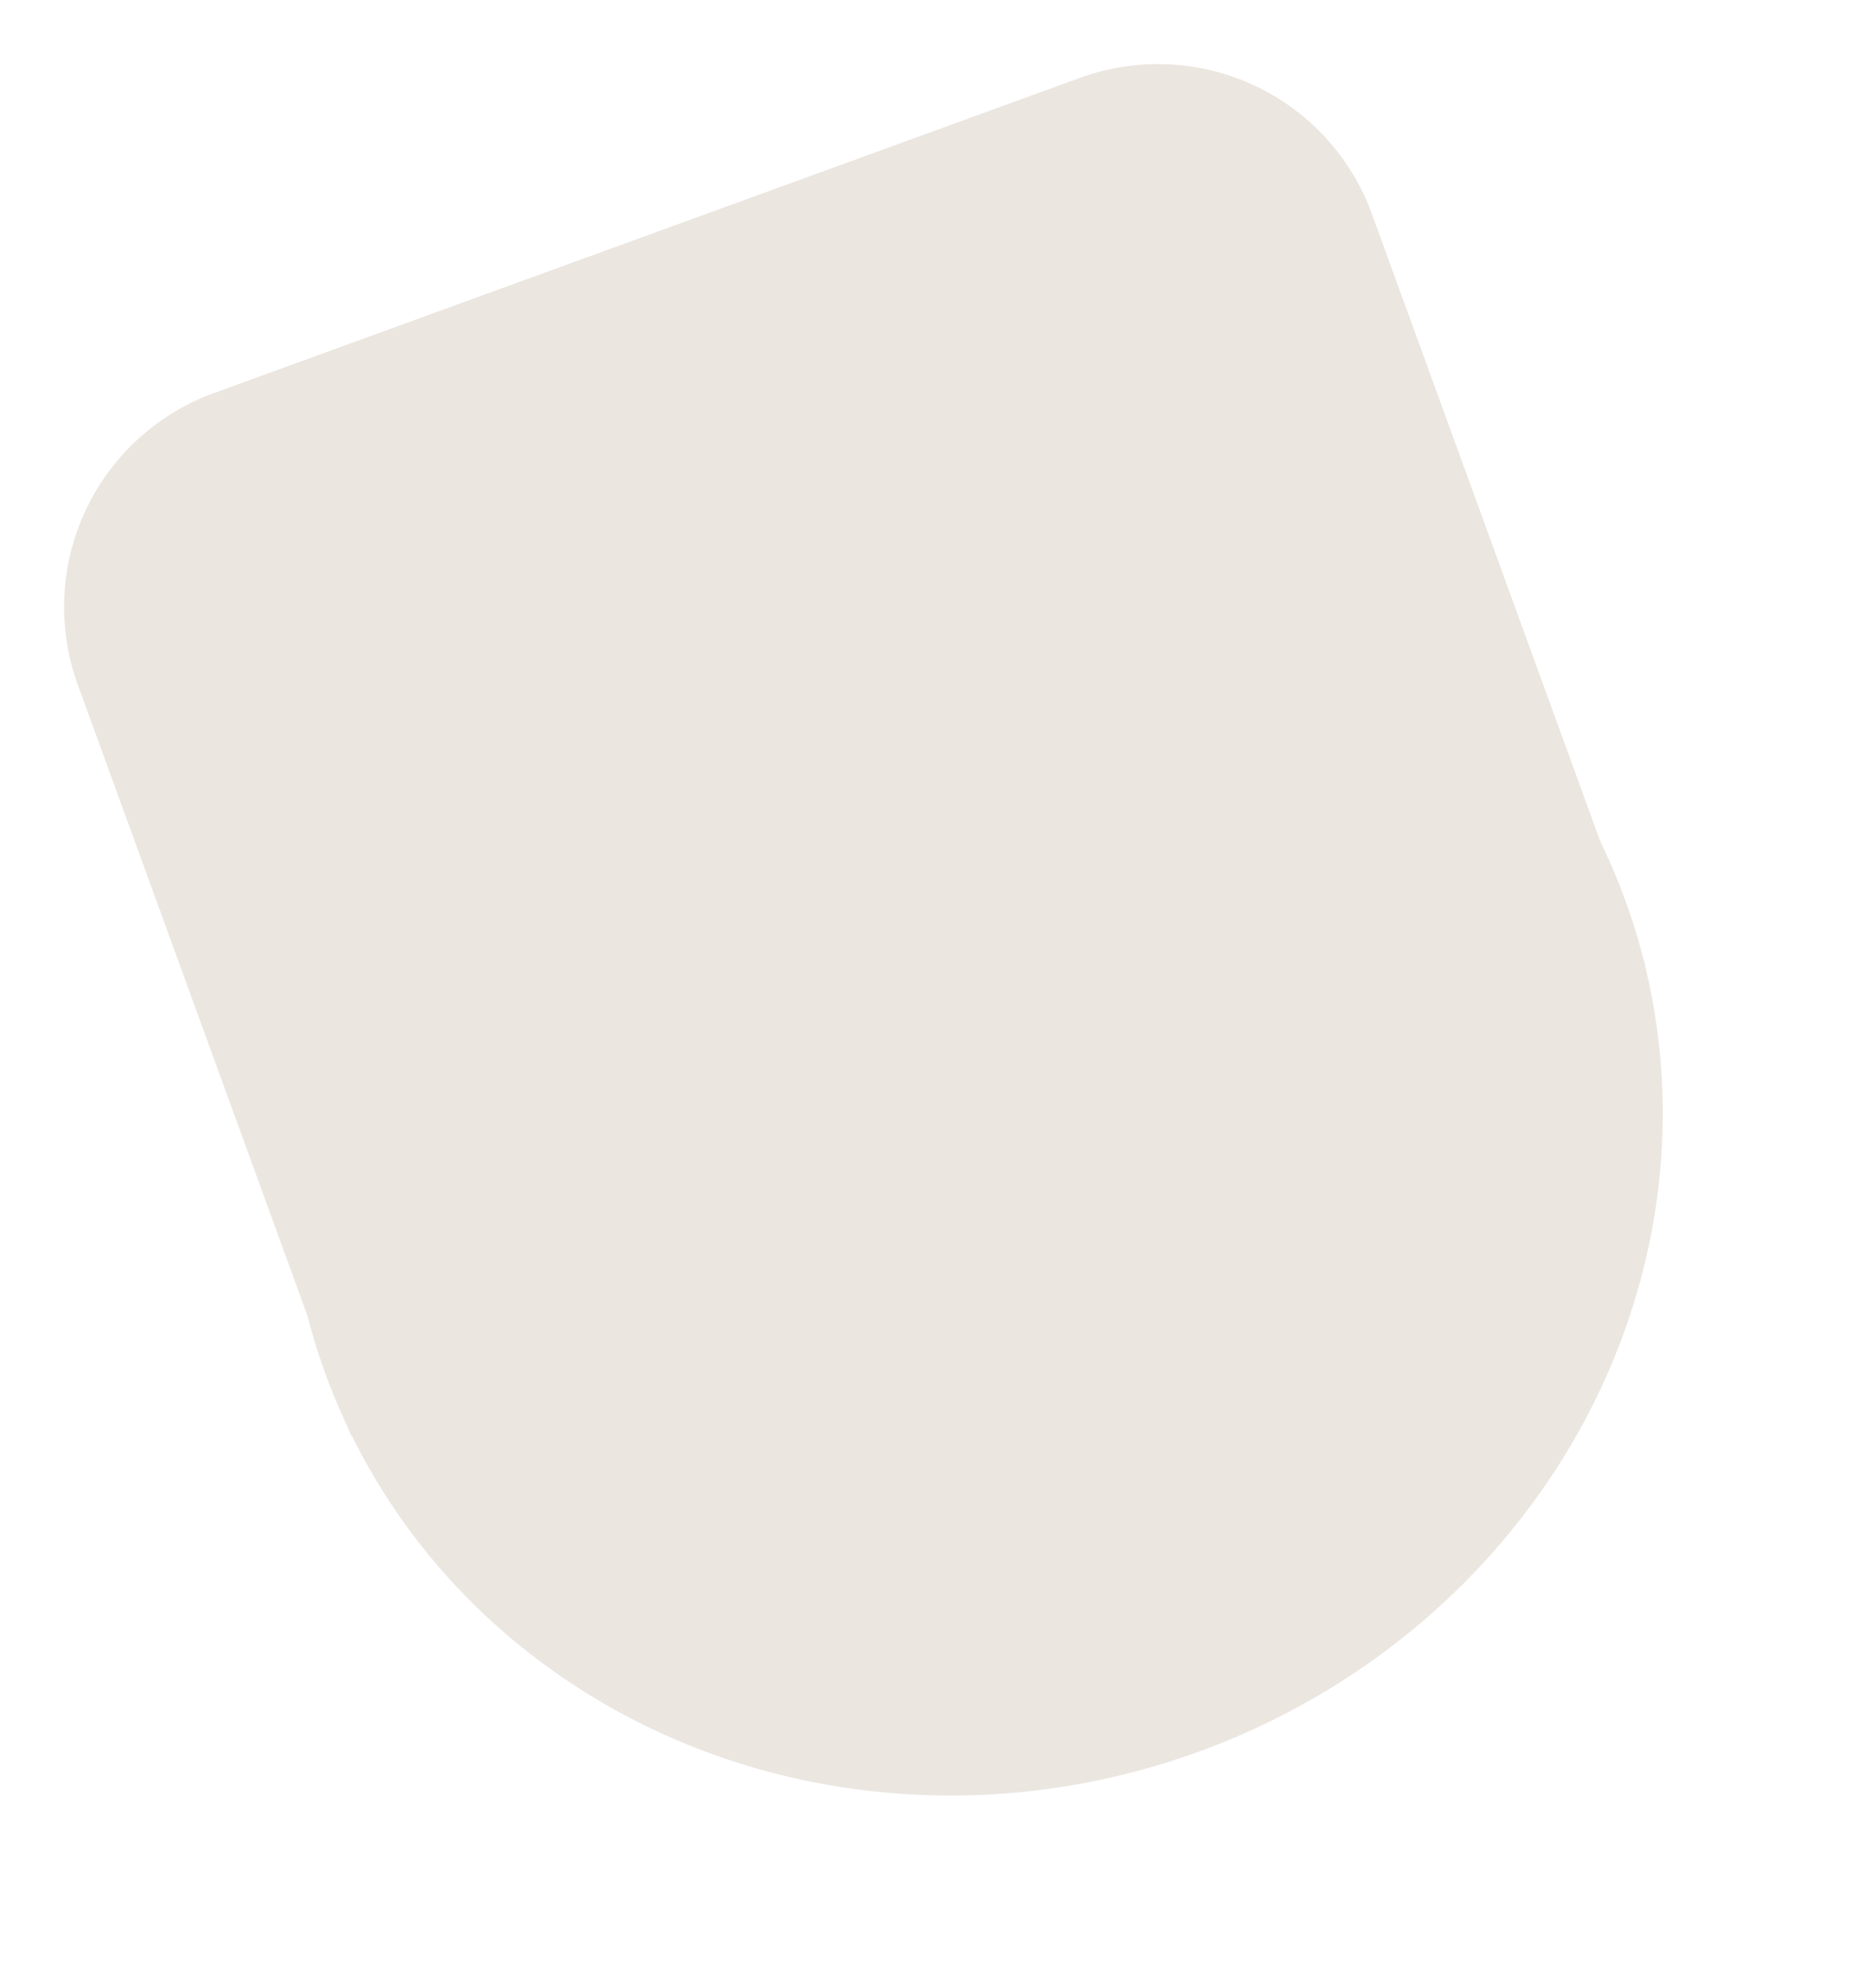 <svg viewBox="0 0 81.233 87.349" height="87.349" width="81.233" xmlns="http://www.w3.org/2000/svg">
  <g transform="translate(-0.124 20.736) rotate(-20)" id="icone-demi-rond">
    <ellipse fill="#ebe6e0" transform="translate(0 13.425)" ry="28.731" rx="30.389" cy="28.731" cx="30.389" id="Maelle-mioche"></ellipse>
    <path fill="#ebe6e0" transform="translate(0.131 0)" d="M10,0H50.5a10,10,0,0,1,10,10V45.114a0,0,0,0,1,0,0H0a0,0,0,0,1,0,0V10A10,10,0,0,1,10,0Z" data-sanitized-data-name="Rectangle 134" data-name="Rectangle 134" id="Rectangle_134"></path>
  </g>
</svg>
